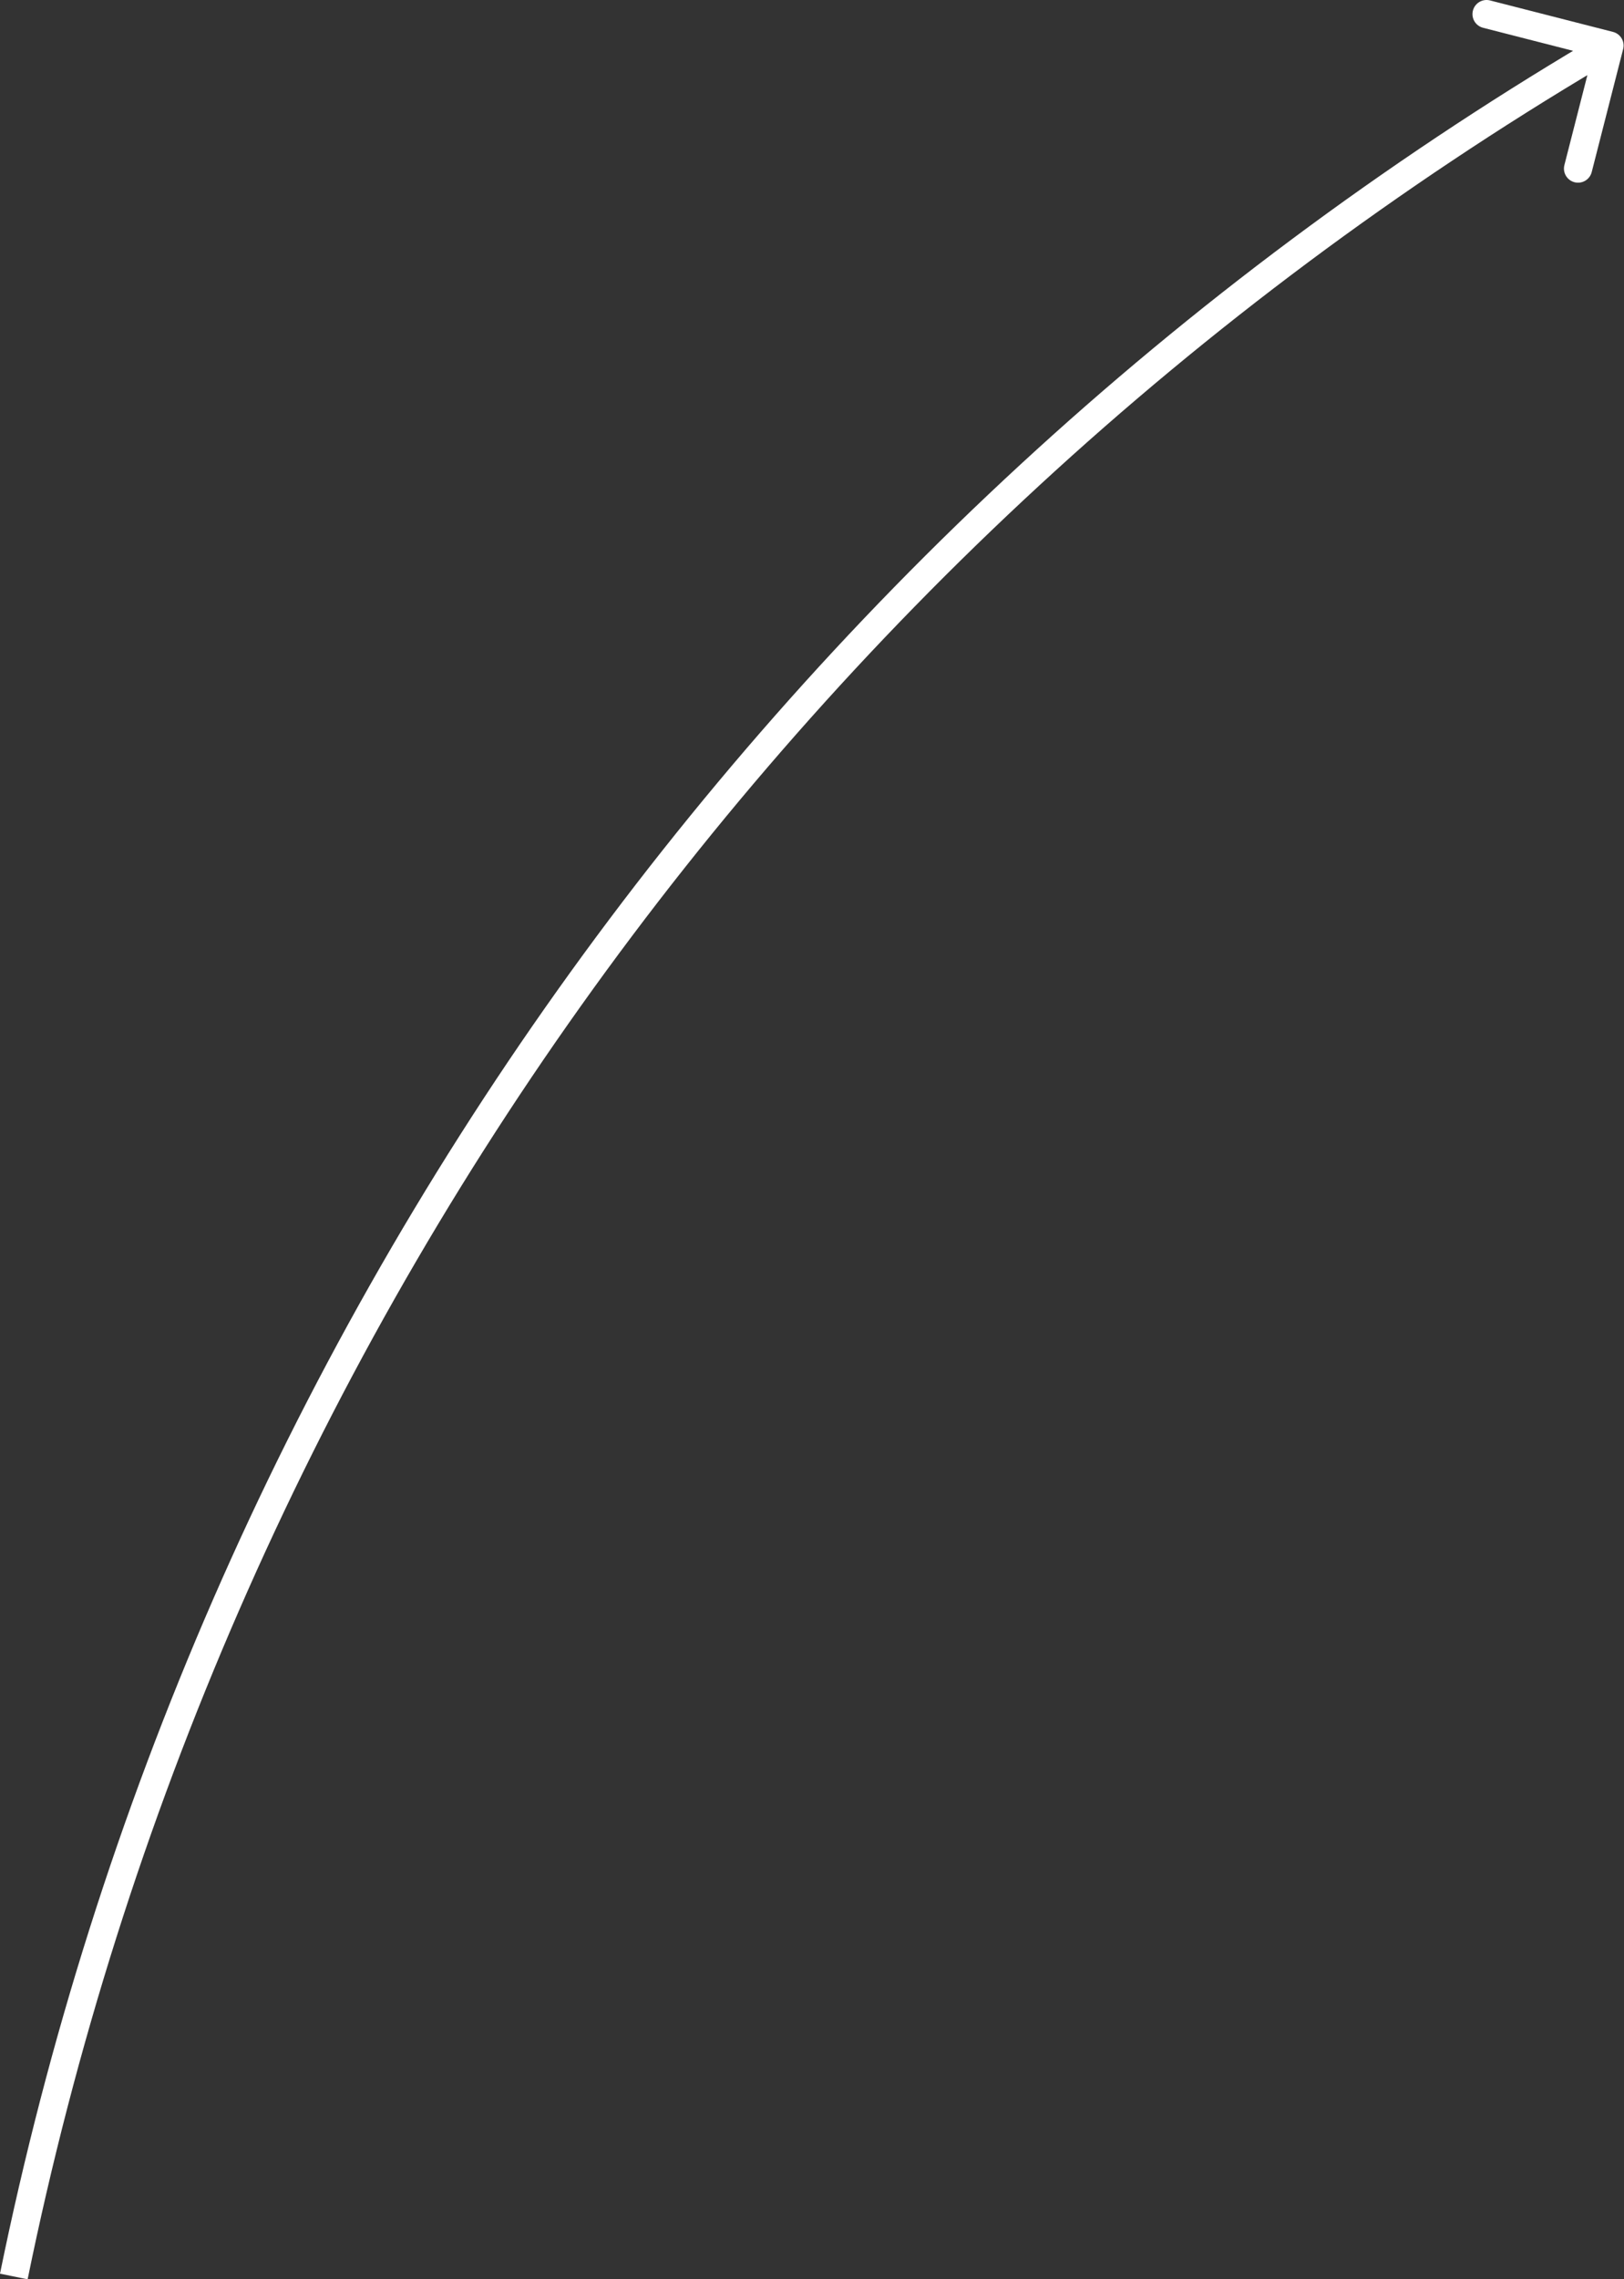 <?xml version="1.0" encoding="UTF-8"?> <svg xmlns="http://www.w3.org/2000/svg" width="231" height="324" viewBox="0 0 231 324" fill="none"><rect x="0" y="0" width="231" height="324" fill="#333333" stroke="none"/> <path d="M226.84 7.721L225.818 5.996L226.84 7.721ZM230.879 6.976C231.154 5.903 230.507 4.81 229.434 4.536L211.948 0.063C210.875 -0.211 209.783 0.436 209.509 1.509C209.234 2.582 209.881 3.675 210.954 3.949L226.497 7.925L222.521 23.467C222.247 24.54 222.894 25.633 223.967 25.907C225.04 26.181 226.132 25.534 226.407 24.461L230.879 6.976ZM227.863 9.446L229.959 8.204L227.914 4.754L225.818 5.996L227.863 9.446ZM3.929 324C30.846 192.249 112.178 78.004 227.863 9.446L225.818 5.996C109.16 75.13 27.143 190.337 -0 323.197L3.929 324Z" fill="white"></path> </svg> 